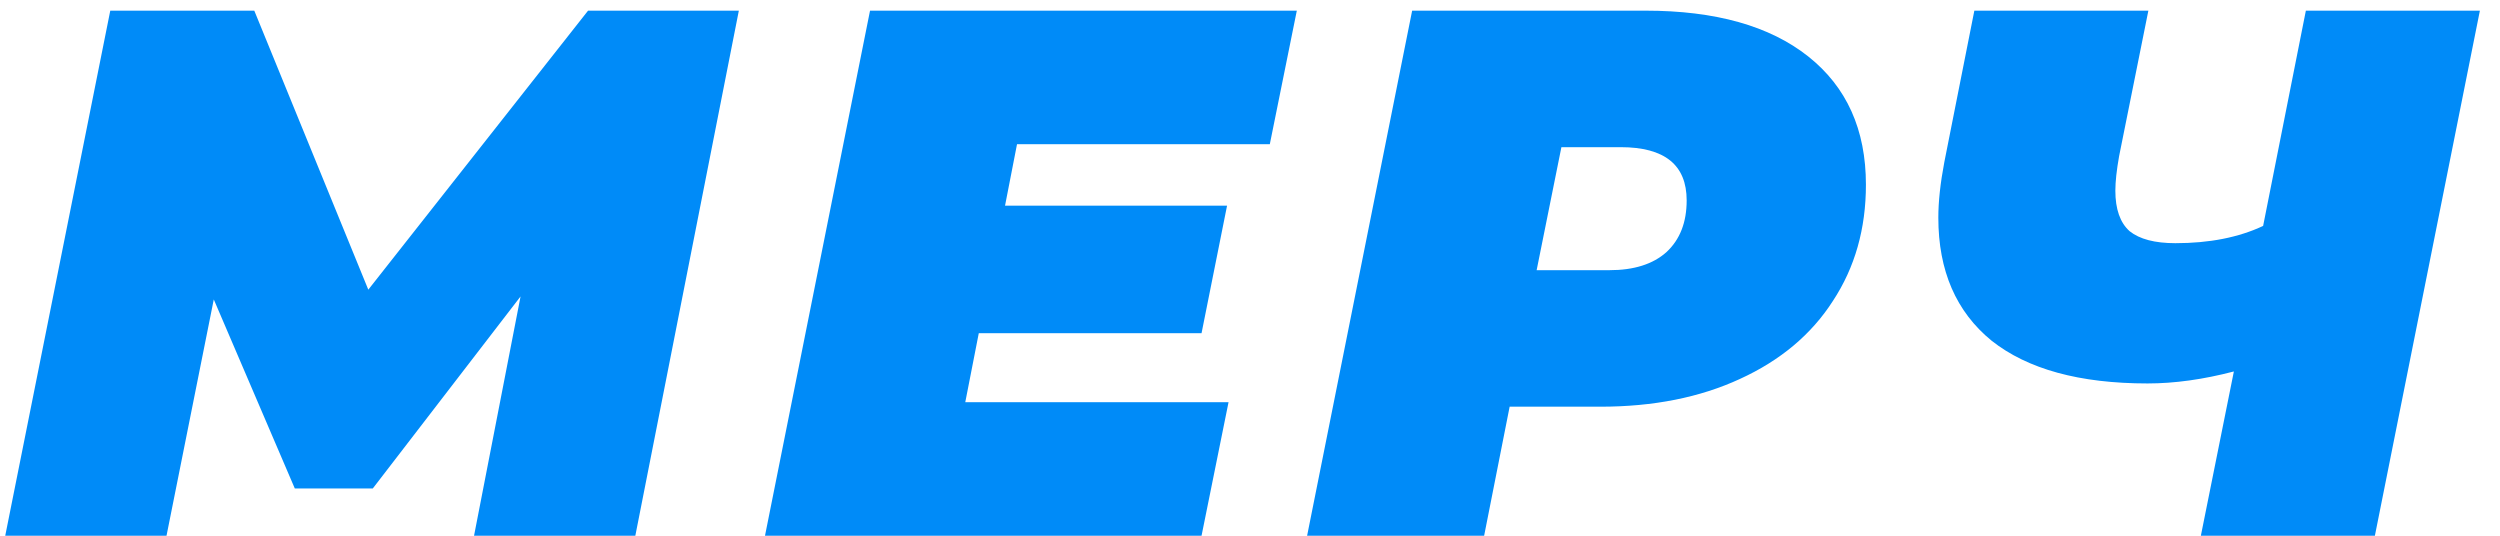 <svg width="84" height="18" viewBox="0 0 84 18" fill="none" xmlns="http://www.w3.org/2000/svg">
<path d="M24.825 0.358L21.347 18H15.928L17.491 9.96L12.526 16.412H9.905L7.183 10.061L5.595 18H0.176L3.705 0.358H8.544L12.375 9.733L19.759 0.358H24.825ZM34.172 4.844L33.769 6.911H41.229L40.372 11.195H32.887L32.433 13.514H41.279L40.372 18H25.704L29.233 0.358H43.573L42.666 4.844H34.172ZM55.286 0.358C57.638 0.358 59.461 0.87 60.755 1.895C62.048 2.92 62.695 4.357 62.695 6.205C62.695 7.684 62.326 8.986 61.586 10.111C60.864 11.237 59.822 12.111 58.461 12.733C57.117 13.354 55.554 13.665 53.773 13.665H50.724L49.867 18H43.919L47.448 0.358H55.286ZM54.076 9.078C54.899 9.078 55.538 8.877 55.991 8.473C56.445 8.053 56.672 7.474 56.672 6.734C56.672 5.541 55.932 4.945 54.454 4.945H52.463L51.631 9.078H54.076ZM83.324 0.358L79.796 18H73.949L75.058 12.481C74.033 12.749 73.067 12.884 72.159 12.884C69.874 12.884 68.127 12.405 66.917 11.447C65.724 10.473 65.128 9.095 65.128 7.314C65.128 6.776 65.195 6.155 65.329 5.449L66.338 0.358H72.185L71.202 5.247C71.118 5.718 71.076 6.104 71.076 6.407C71.076 7.028 71.235 7.482 71.555 7.768C71.891 8.036 72.403 8.171 73.092 8.171C74.234 8.171 75.217 7.978 76.041 7.591L77.477 0.358H83.324Z" fill="#008BF8"/>
</svg>
